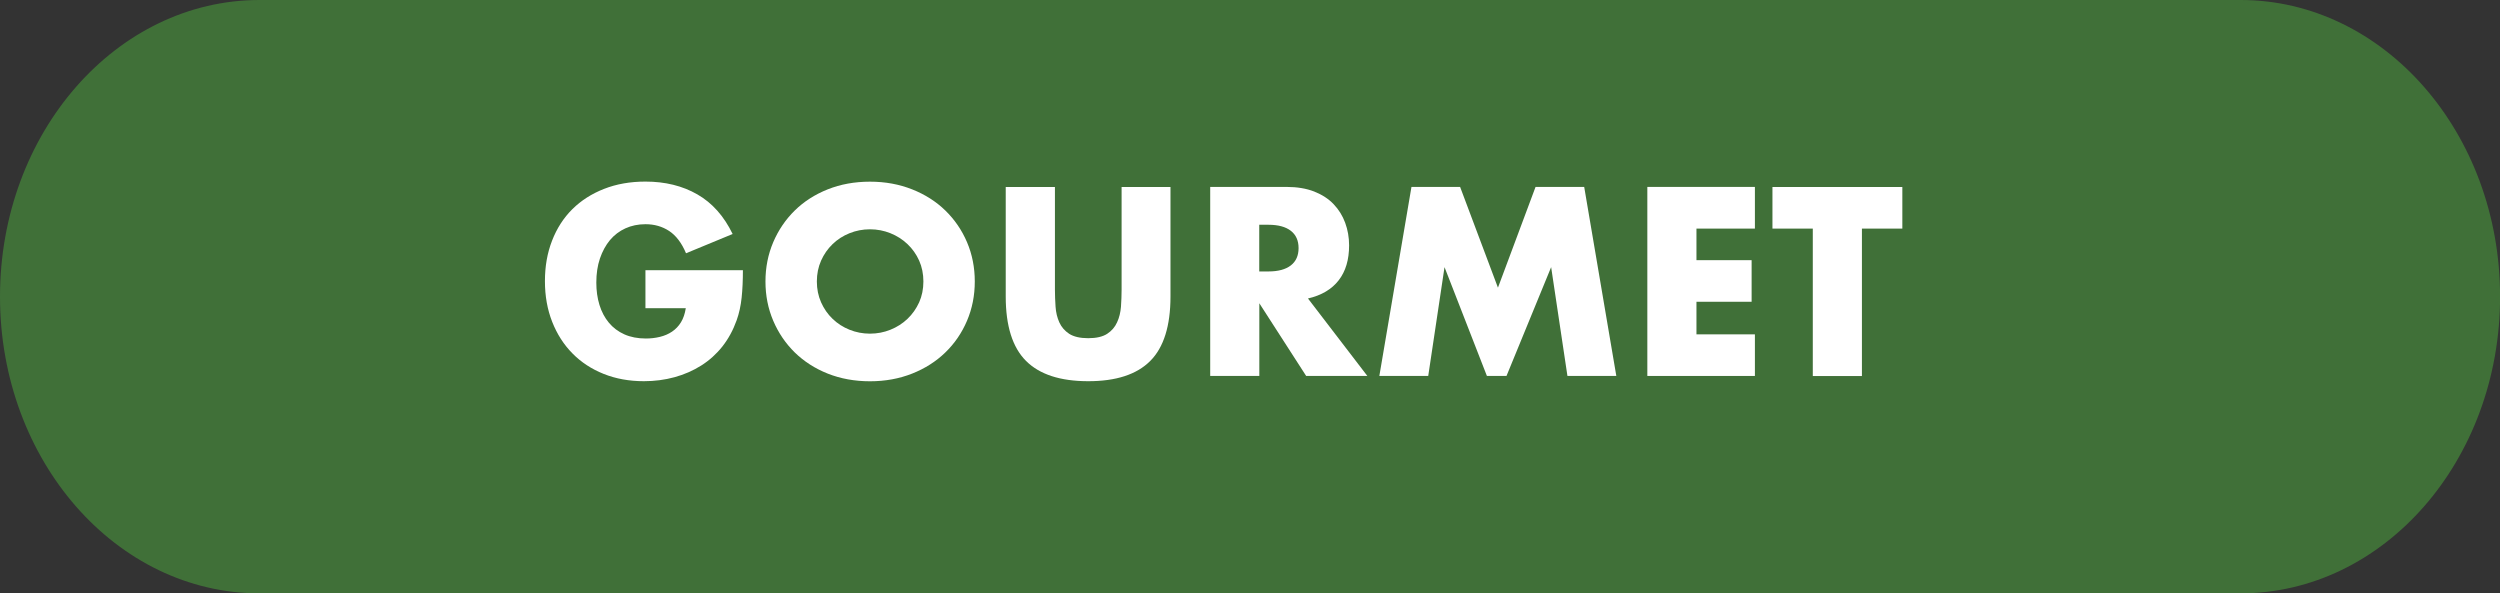 <svg xmlns="http://www.w3.org/2000/svg" id="_&#x30EC;&#x30A4;&#x30E4;&#x30FC;_2" data-name="&#x30EC;&#x30A4;&#x30E4;&#x30FC; 2" viewBox="0 0 319.12 75.75"><rect x="0" y="0" width="319.12" height="75.75" fill="#333333" stroke="none"/><defs><style>      .cls-1 {        fill: #407038;      }      .cls-2 {        fill: #fff;      }    </style></defs><g id="_&#x30DC;&#x30BF;&#x30F3;" data-name="&#x30DC;&#x30BF;&#x30F3;"><g><path class="cls-1" d="M33.14,0h252.85c18.3,0,33.14,16.96,33.14,37.87h0c0,20.92-14.84,37.87-33.14,37.87H33.14C14.84,75.75,0,58.79,0,37.87h0C0,16.96,14.84,0,33.14,0Z"></path><g><path class="cls-2" d="M82.38,34.49h12.45c0,1.28-.05,2.44-.16,3.49-.11,1.05-.32,2.02-.64,2.91-.45,1.26-1.06,2.37-1.82,3.34-.77.97-1.67,1.78-2.7,2.43-1.03.65-2.17,1.15-3.41,1.49-1.24.34-2.54.51-3.9.51-1.88,0-3.59-.31-5.14-.93-1.55-.62-2.88-1.49-3.98-2.61-1.11-1.12-1.97-2.46-2.59-4.03-.62-1.57-.93-3.3-.93-5.2s.3-3.6.91-5.17c.61-1.57,1.47-2.91,2.59-4.02s2.47-1.97,4.05-2.59c1.58-.62,3.34-.93,5.28-.93,2.52,0,4.72.54,6.62,1.63,1.9,1.09,3.4,2.77,4.51,5.06l-5.95,2.46c-.55-1.32-1.28-2.27-2.16-2.85-.89-.58-1.89-.86-3.02-.86-.94,0-1.79.18-2.56.53-.77.35-1.42.85-1.97,1.5-.54.65-.97,1.44-1.28,2.35-.31.92-.46,1.94-.46,3.07,0,1.02.13,1.97.4,2.85.27.88.67,1.63,1.2,2.27.53.64,1.2,1.14,1.98,1.49s1.71.53,2.75.53c.62,0,1.22-.07,1.79-.21.58-.14,1.09-.36,1.55-.67.46-.31.84-.71,1.14-1.2.3-.49.5-1.09.61-1.79h-5.15v-4.86Z"></path><path class="cls-2" d="M97.71,35.93c0-1.79.33-3.46.99-5.01s1.58-2.9,2.75-4.05c1.17-1.15,2.58-2.05,4.21-2.7,1.63-.65,3.43-.98,5.39-.98s3.73.33,5.38.98c1.64.65,3.06,1.55,4.24,2.7,1.18,1.15,2.11,2.5,2.77,4.05s.99,3.22.99,5.01-.33,3.46-.99,5.01c-.66,1.55-1.58,2.9-2.77,4.05-1.18,1.15-2.6,2.05-4.24,2.7-1.64.65-3.44.98-5.38.98s-3.76-.33-5.39-.98c-1.63-.65-3.03-1.55-4.21-2.7-1.17-1.15-2.09-2.5-2.75-4.05-.66-1.55-.99-3.22-.99-5.01ZM104.27,35.93c0,.96.18,1.85.54,2.66.36.81.85,1.52,1.47,2.11.62.6,1.34,1.06,2.16,1.39s1.69.5,2.61.5,1.79-.17,2.61-.5,1.55-.79,2.18-1.39c.63-.6,1.12-1.3,1.49-2.11.36-.81.54-1.7.54-2.66s-.18-1.85-.54-2.66c-.36-.81-.86-1.51-1.49-2.11-.63-.6-1.36-1.06-2.18-1.39-.82-.33-1.69-.5-2.61-.5s-1.79.17-2.61.5c-.82.33-1.54.79-2.16,1.39-.62.6-1.11,1.3-1.47,2.11-.36.81-.54,1.7-.54,2.66Z"></path><path class="cls-2" d="M134.66,23.87v13.12c0,.7.03,1.42.08,2.16.05.74.21,1.4.48,2,.27.6.69,1.08,1.26,1.46.58.37,1.39.56,2.43.56s1.85-.19,2.42-.56c.57-.37.99-.86,1.26-1.46.28-.6.44-1.26.5-2,.05-.74.08-1.46.08-2.16v-13.12h6.24v13.98c0,3.75-.86,6.5-2.58,8.22-1.72,1.73-4.36,2.59-7.92,2.59s-6.21-.86-7.94-2.59c-1.73-1.73-2.59-4.47-2.59-8.22v-13.98h6.27Z"></path><path class="cls-2" d="M174.54,47.99h-7.81l-5.98-9.28v9.28h-6.27v-24.13h9.76c1.34,0,2.52.2,3.52.59,1,.4,1.83.93,2.48,1.62.65.68,1.14,1.47,1.47,2.37.33.9.5,1.86.5,2.88,0,1.83-.44,3.32-1.33,4.46-.88,1.14-2.19,1.92-3.92,2.32l7.58,9.89ZM160.74,34.65h1.18c1.24,0,2.19-.26,2.85-.77.66-.51.99-1.25.99-2.21s-.33-1.7-.99-2.21c-.66-.51-1.61-.77-2.85-.77h-1.18v5.95Z"></path><path class="cls-2" d="M176.07,47.99l4.1-24.13h6.21l4.83,12.86,4.8-12.86h6.21l4.1,24.13h-6.24l-2.08-13.89-5.7,13.89h-2.5l-5.41-13.89-2.08,13.89h-6.24Z"></path><path class="cls-2" d="M224.01,29.18h-7.46v4.03h7.04v5.31h-7.04v4.16h7.46v5.31h-13.73v-24.13h13.73v5.31Z"></path><path class="cls-2" d="M237.67,29.18v18.82h-6.27v-18.82h-5.15v-5.31h16.58v5.31h-5.15Z"></path></g></g></g></svg>